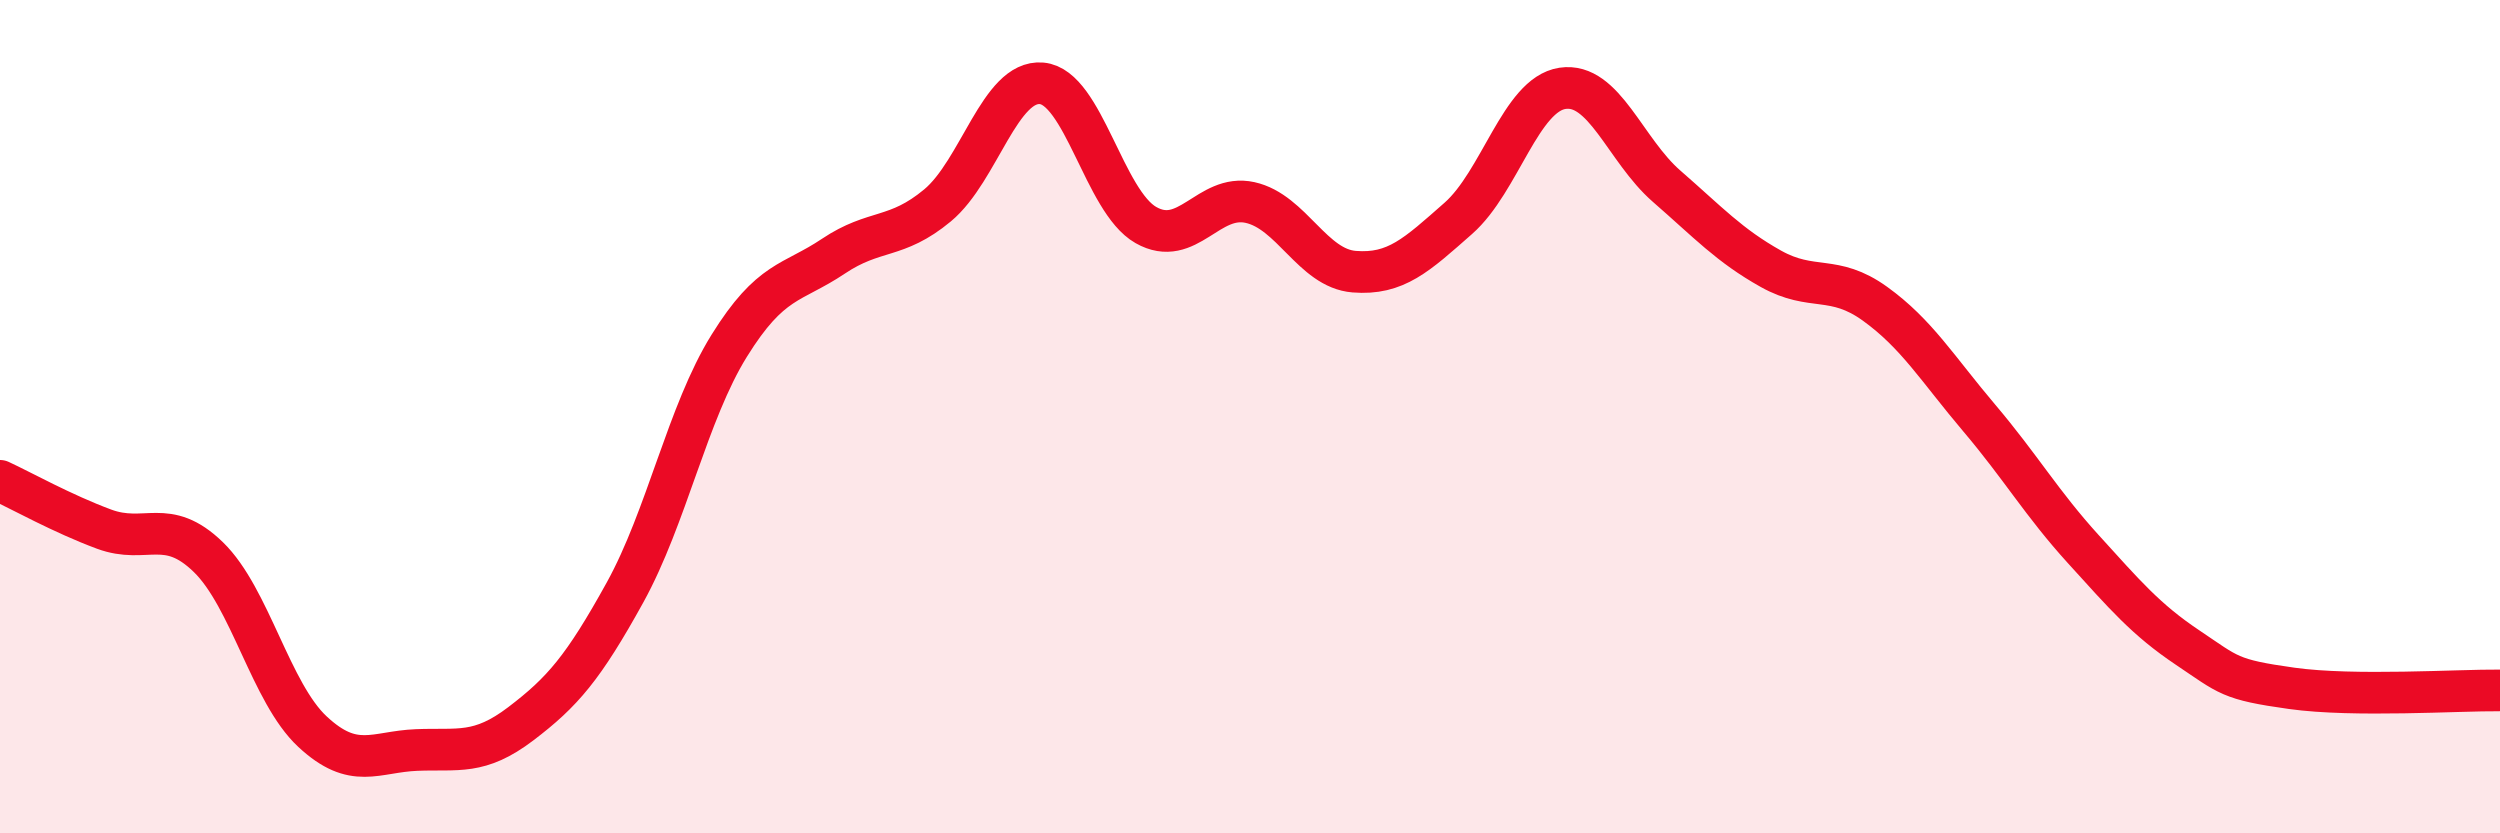 
    <svg width="60" height="20" viewBox="0 0 60 20" xmlns="http://www.w3.org/2000/svg">
      <path
        d="M 0,11.54 C 0.5,11.77 1.5,12.33 2.5,12.7 C 3.5,13.07 4,12.4 5,13.37 C 6,14.34 6.5,16.63 7.5,17.56 C 8.5,18.49 9,18.04 10,18 C 11,17.96 11.5,18.13 12.5,17.37 C 13.5,16.61 14,16.03 15,14.22 C 16,12.41 16.5,9.91 17.5,8.3 C 18.5,6.69 19,6.82 20,6.15 C 21,5.48 21.5,5.76 22.5,4.93 C 23.5,4.1 24,1.91 25,2 C 26,2.09 26.5,4.83 27.5,5.4 C 28.5,5.97 29,4.64 30,4.86 C 31,5.08 31.5,6.44 32.5,6.52 C 33.5,6.6 34,6.12 35,5.24 C 36,4.36 36.5,2.27 37.5,2.12 C 38.5,1.97 39,3.6 40,4.47 C 41,5.34 41.5,5.89 42.5,6.45 C 43.5,7.01 44,6.57 45,7.29 C 46,8.01 46.5,8.85 47.5,10.03 C 48.5,11.21 49,12.08 50,13.18 C 51,14.28 51.5,14.87 52.5,15.54 C 53.5,16.21 53.5,16.31 55,16.52 C 56.5,16.73 59,16.56 60,16.57L60 20L0 20Z"
        fill="#EB0A25"
        opacity="0.1"
        stroke-linecap="round"
        stroke-linejoin="round"
      />
      <path
        d="M 0,11.54 C 0.5,11.77 1.5,12.33 2.5,12.7 C 3.5,13.07 4,12.4 5,13.37 C 6,14.34 6.5,16.63 7.5,17.56 C 8.5,18.49 9,18.04 10,18 C 11,17.96 11.5,18.13 12.5,17.37 C 13.5,16.61 14,16.03 15,14.22 C 16,12.41 16.5,9.91 17.5,8.3 C 18.5,6.69 19,6.82 20,6.15 C 21,5.48 21.5,5.76 22.5,4.93 C 23.5,4.1 24,1.91 25,2 C 26,2.09 26.5,4.83 27.5,5.4 C 28.5,5.97 29,4.64 30,4.86 C 31,5.08 31.5,6.44 32.5,6.52 C 33.5,6.6 34,6.12 35,5.24 C 36,4.36 36.5,2.27 37.5,2.12 C 38.5,1.97 39,3.6 40,4.47 C 41,5.34 41.5,5.89 42.5,6.45 C 43.5,7.01 44,6.57 45,7.29 C 46,8.01 46.5,8.85 47.5,10.03 C 48.5,11.21 49,12.08 50,13.18 C 51,14.28 51.5,14.87 52.5,15.54 C 53.5,16.21 53.5,16.31 55,16.52 C 56.5,16.73 59,16.56 60,16.57"
        stroke="#EB0A25"
        stroke-width="1"
        fill="none"
        stroke-linecap="round"
        stroke-linejoin="round"
      />
    </svg>
  